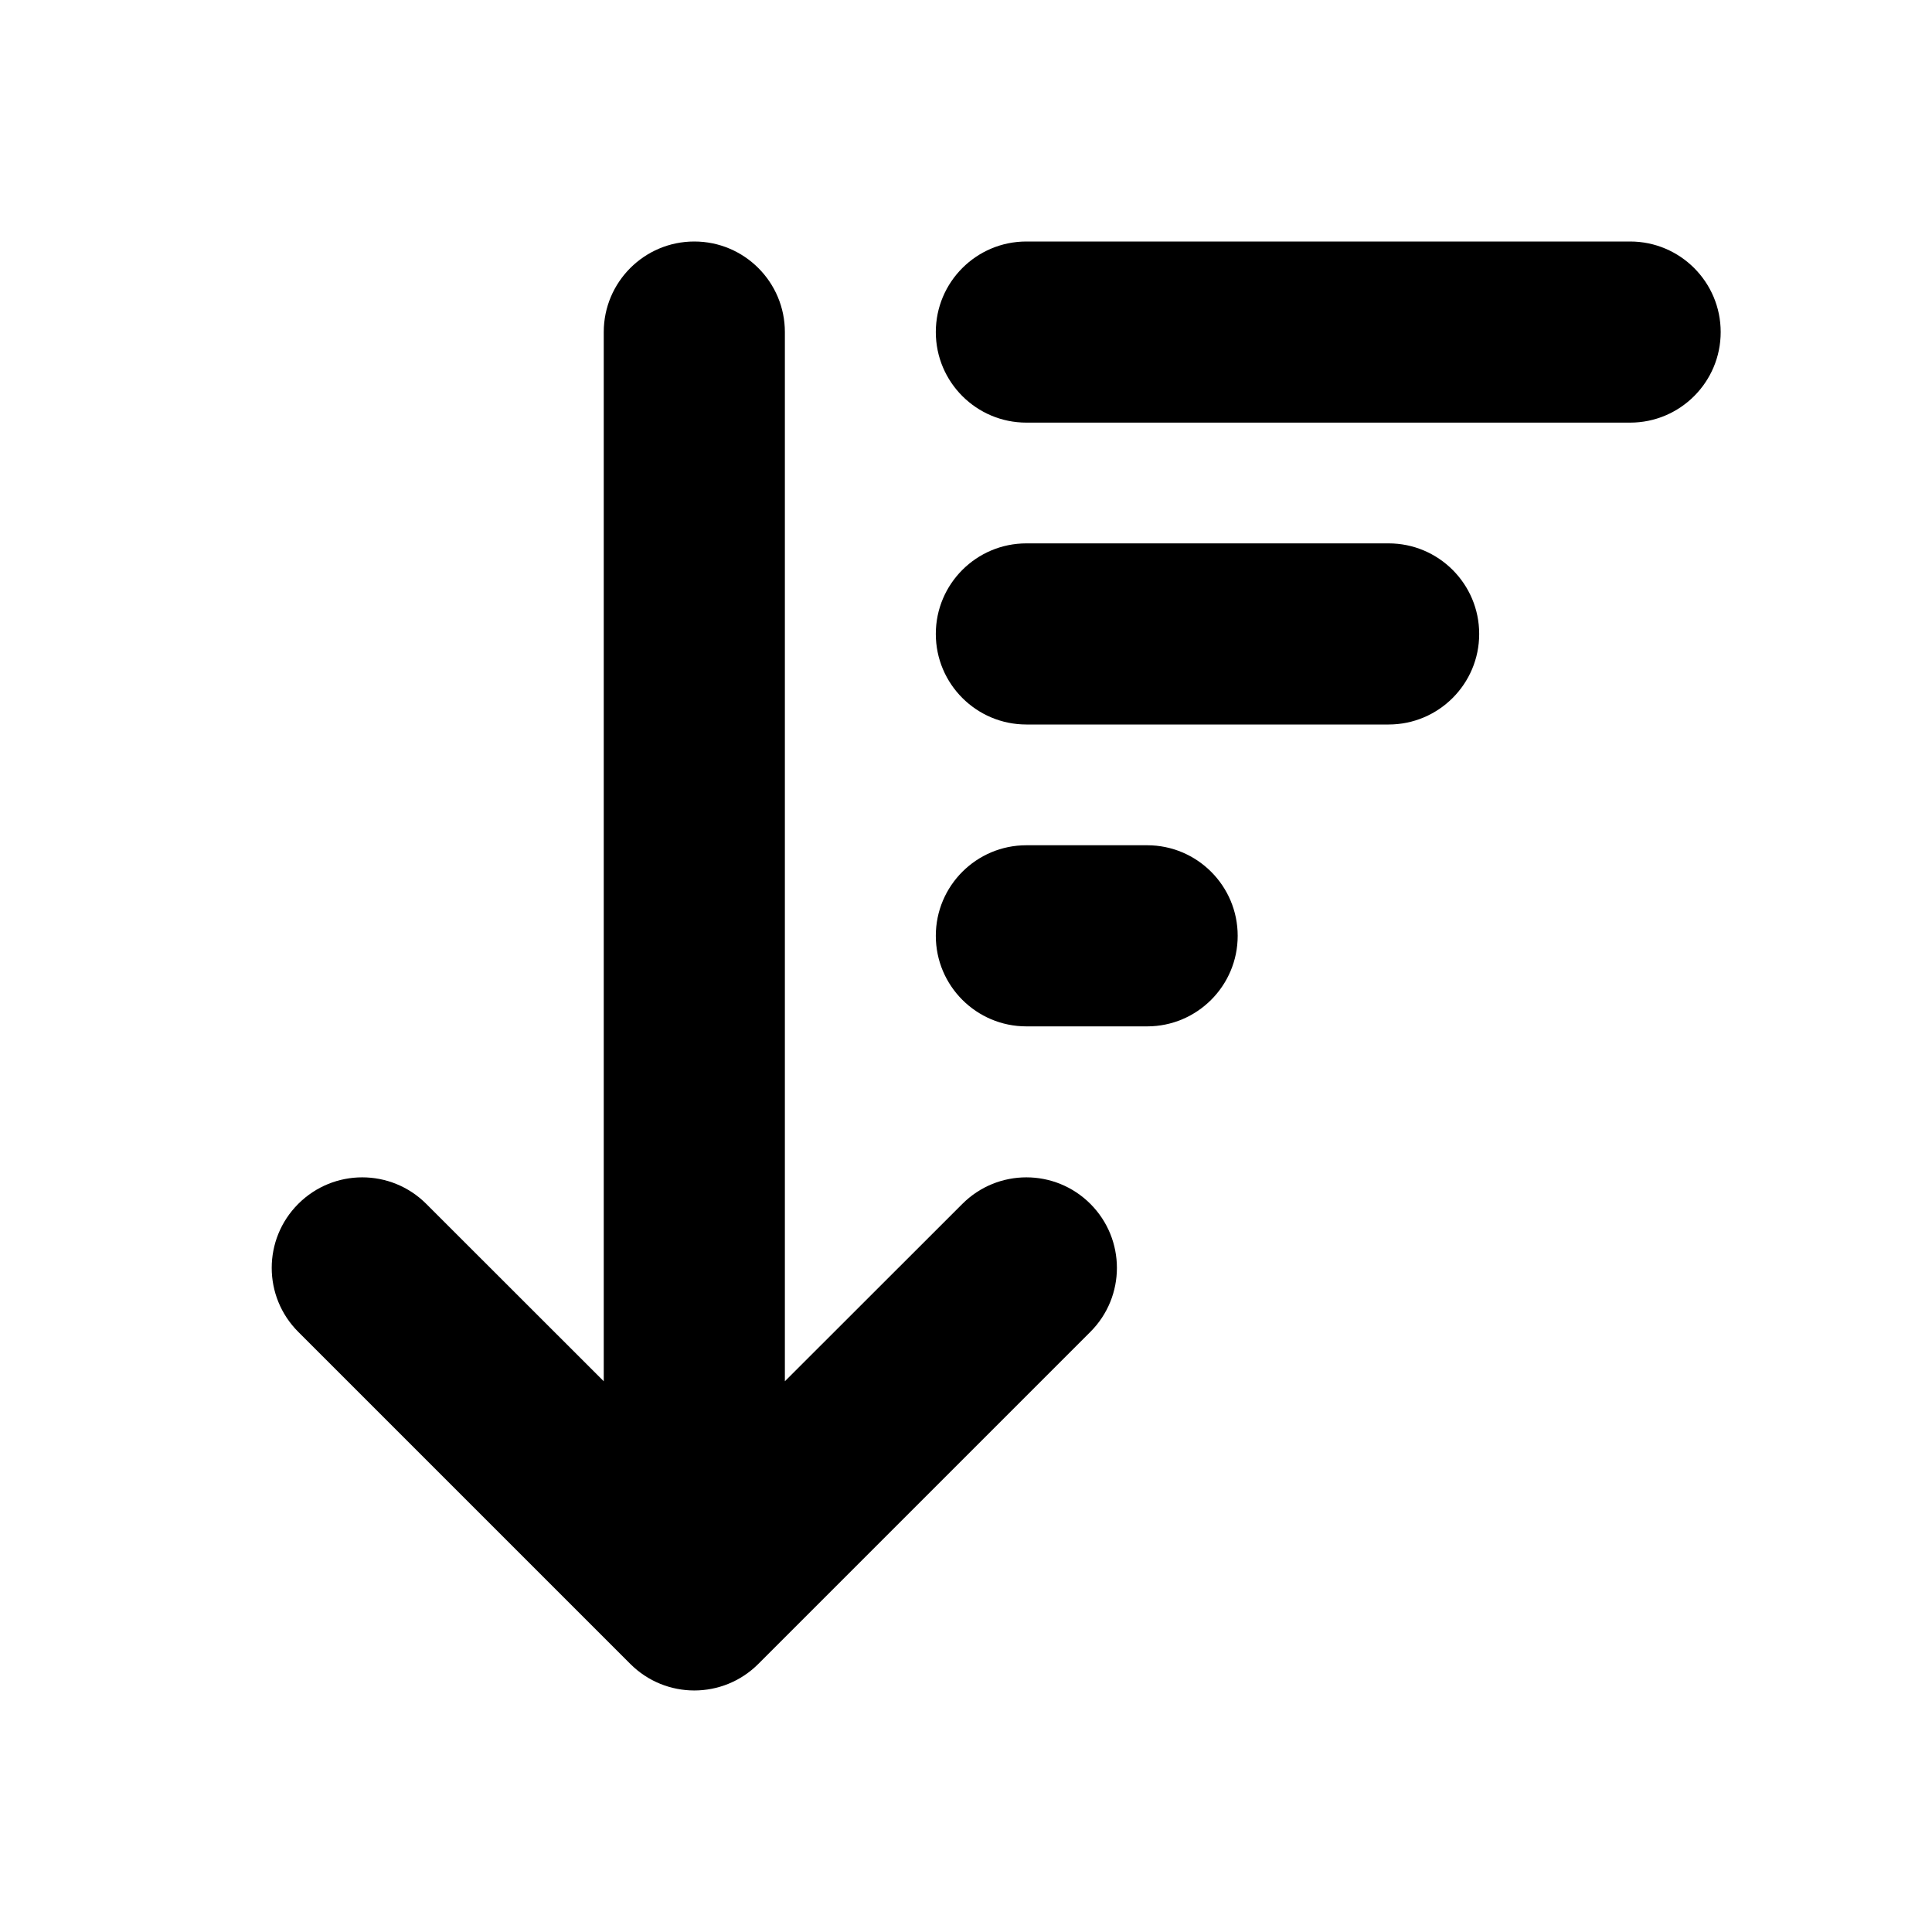 <svg xmlns="http://www.w3.org/2000/svg" viewBox="0 0 16 16" fill="none"><path d="M9.03 11.03L6.28 13.78C5.987 14.073 5.513 14.073 5.22 13.78L2.47 11.03C2.177 10.737 2.177 10.263 2.47 9.97C2.763 9.677 3.237 9.677 3.53 9.97L5 11.439V2.75C5 2.336 5.336 2 5.75 2C6.164 2 6.5 2.336 6.5 2.75V11.439L7.97 9.97C8.263 9.677 8.737 9.677 9.03 9.97C9.323 10.263 9.323 10.737 9.03 11.03ZM8.5 2C8.086 2 7.75 2.336 7.75 2.75C7.75 3.164 8.086 3.5 8.5 3.5H13.5C13.914 3.5 14.25 3.164 14.25 2.75C14.25 2.336 13.914 2 13.5 2H8.5ZM8.5 4.5C8.086 4.5 7.75 4.836 7.75 5.25C7.75 5.664 8.086 6 8.5 6H11.5C11.914 6 12.25 5.664 12.25 5.25C12.25 4.836 11.914 4.5 11.5 4.5H8.5ZM8.5 7C8.086 7 7.75 7.336 7.75 7.75C7.75 8.164 8.086 8.5 8.5 8.5H9.5C9.914 8.5 10.25 8.164 10.25 7.75C10.25 7.336 9.914 7 9.5 7H8.5Z" fill="currentColor"/></svg>